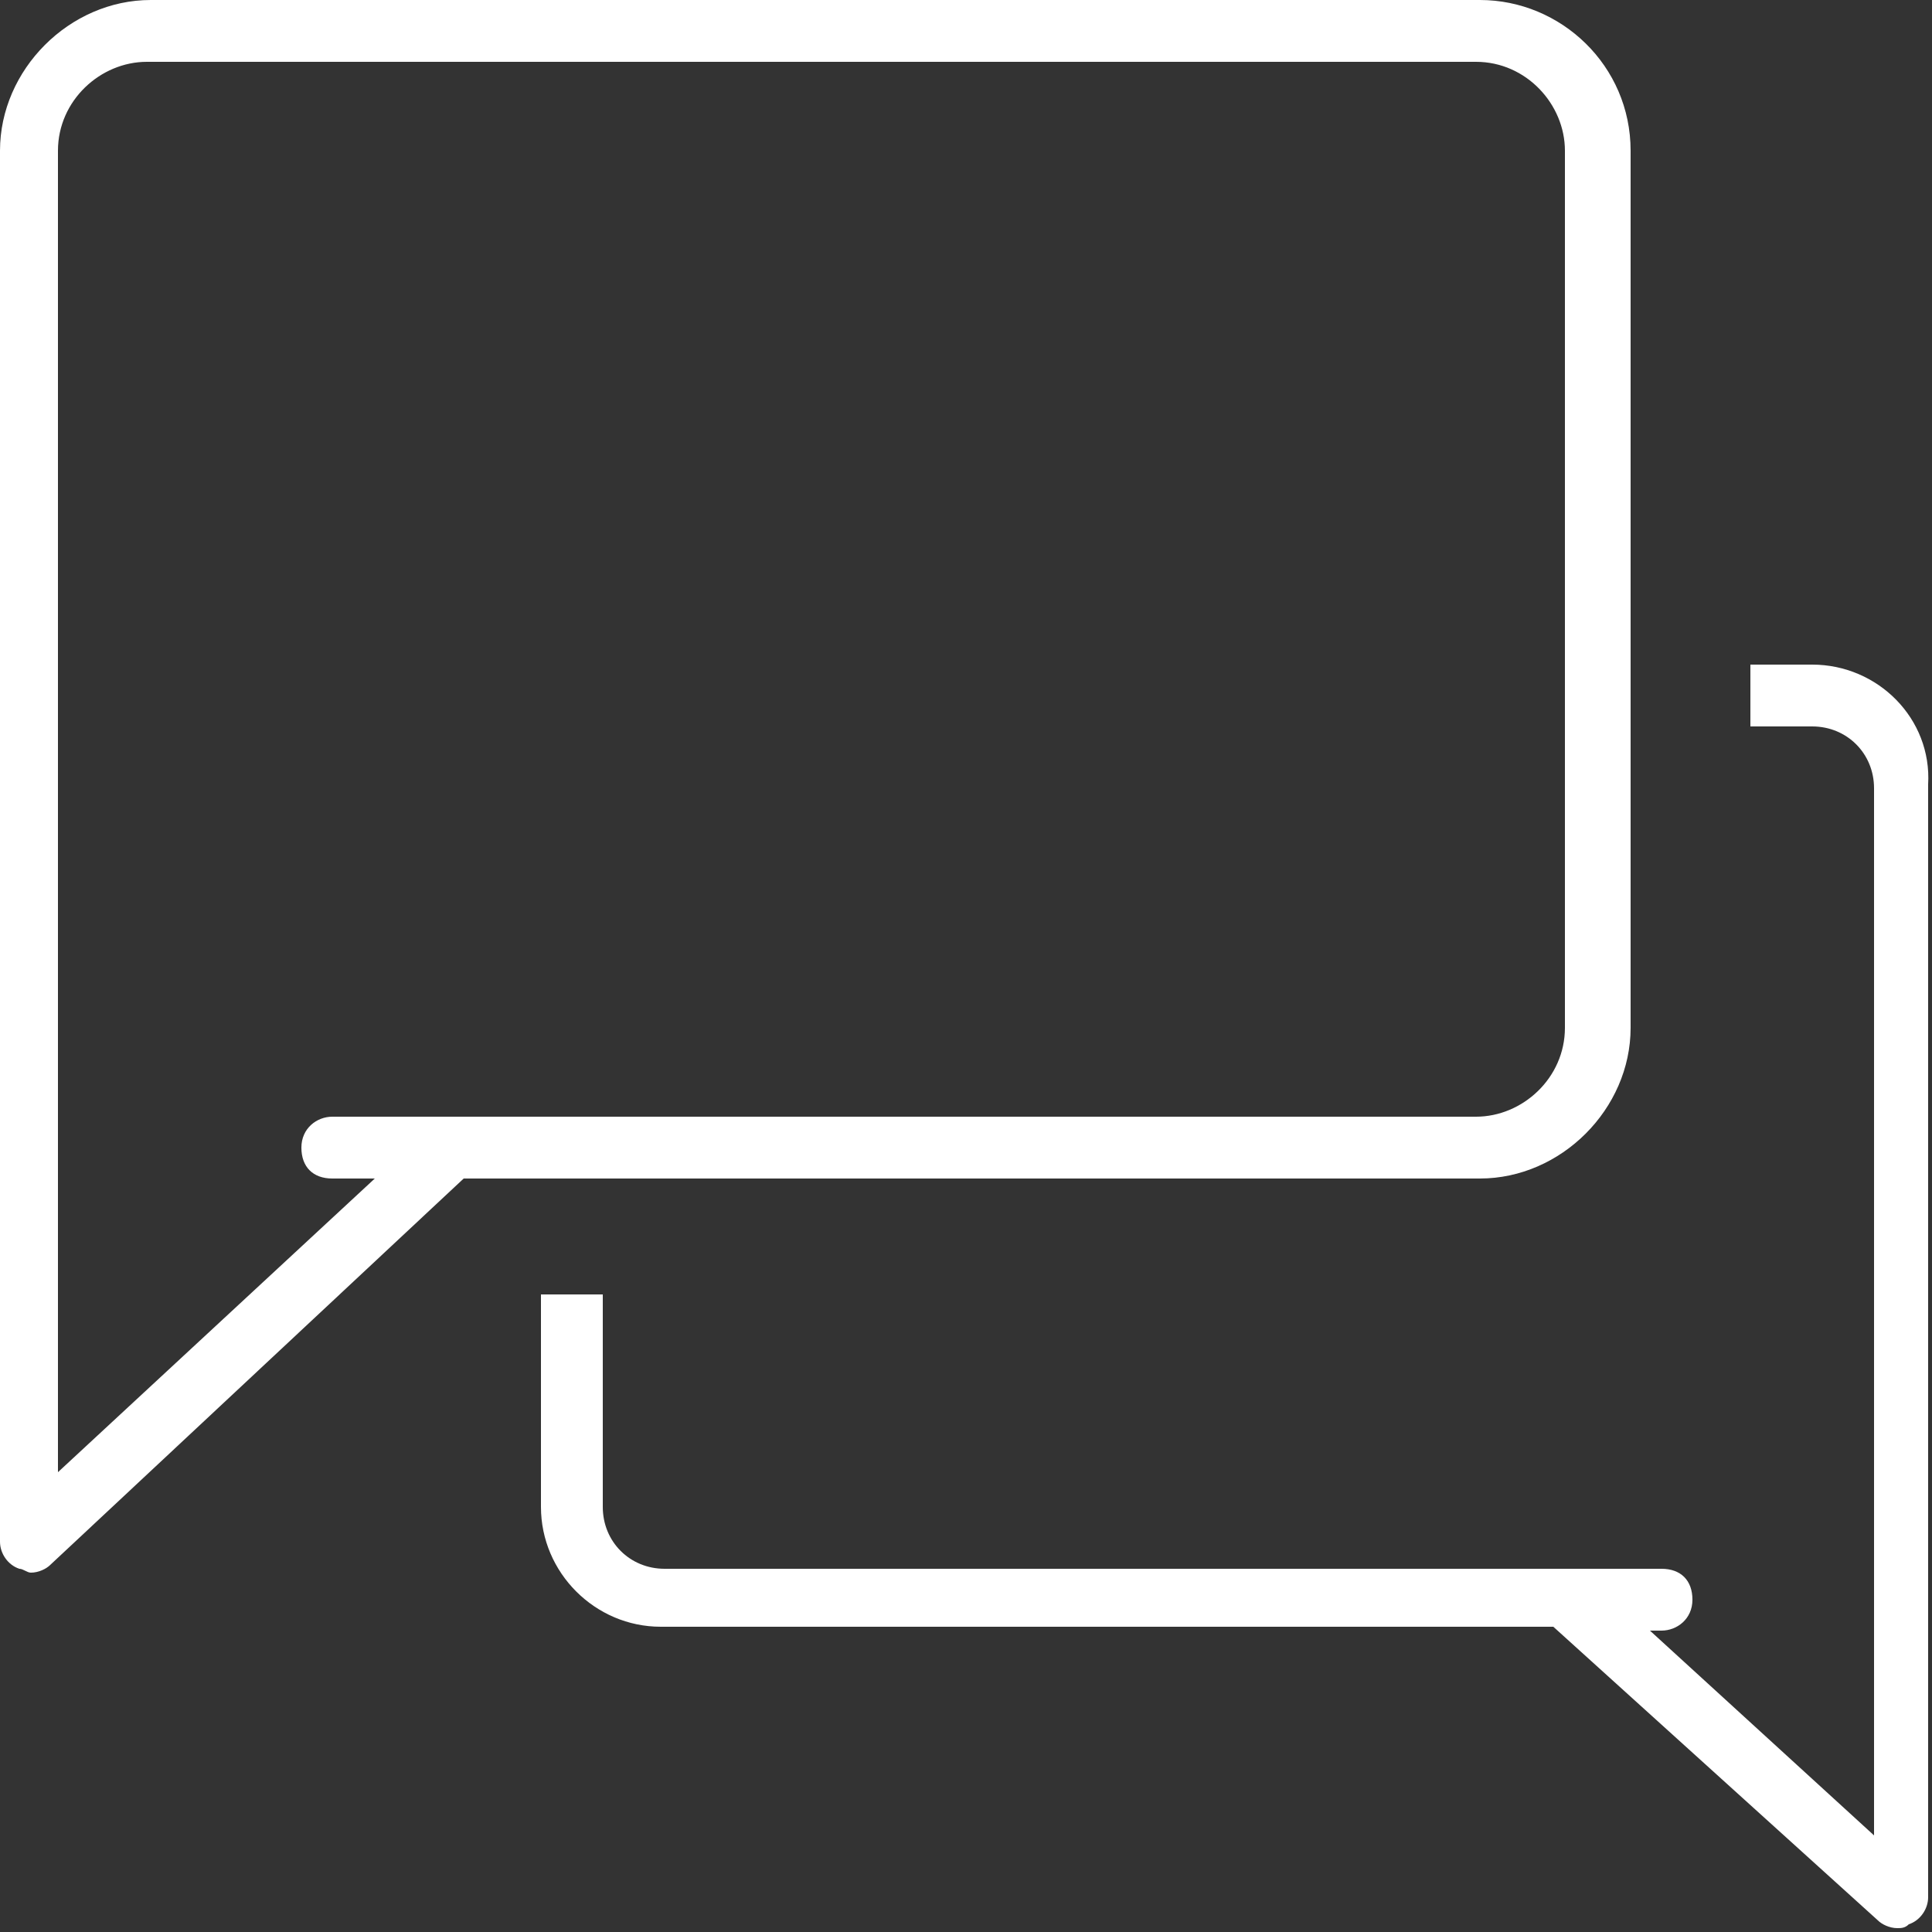 <?xml version="1.0" encoding="utf-8"?>
<!-- Generator: Adobe Illustrator 25.1.0, SVG Export Plug-In . SVG Version: 6.00 Build 0)  -->
<svg version="1.1" id="Layer_1" xmlns="http://www.w3.org/2000/svg" xmlns:xlink="http://www.w3.org/1999/xlink" x="0px" y="0px"
	 viewBox="0 0 50 50" style="enable-background:new 0 0 50 50;" xml:space="preserve">
<rect x="0" y="0" width="50" height="50" fill="#333333" stroke="none"/>
<style type="text/css">
	.st0{fill:#FFFFFF;}
</style>
<g>
	<path class="st0" d="M42.2,26.6V3.9c0-2.2-1.8-3.9-3.9-3.9H3.9C1.8,0,0,1.8,0,3.9v36c0,0.3,0.2,0.6,0.5,0.7c0.1,0,0.2,0.1,0.3,0.1
		c0.2,0,0.4-0.1,0.5-0.2l10.7-10h26.3C40.4,30.5,42.2,28.7,42.2,26.6z M11.7,28.9C11.7,28.9,11.7,28.9,11.7,28.9H8.6
		c-0.4,0-0.8,0.3-0.8,0.8s0.3,0.8,0.8,0.8h1.1l-8.2,7.6V3.9c0-1.3,1.1-2.3,2.3-2.3h34.4c1.3,0,2.3,1.1,2.3,2.3v22.7
		c0,1.3-1.1,2.3-2.3,2.3H11.7z"/>
	<path class="st0" d="M46.9,17.2h-1.6v1.6h1.6c0.9,0,1.6,0.7,1.6,1.6v27.1l-5.8-5.3H43c0.4,0,0.8-0.3,0.8-0.8s-0.3-0.8-0.8-0.8h-2.3
		H17.2c-0.9,0-1.6-0.7-1.6-1.6v-5.5h-1.6v5.5c0,1.7,1.4,3.1,3.1,3.1h23.1l8.4,7.6c0.1,0.1,0.3,0.2,0.5,0.2c0.1,0,0.2,0,0.3-0.1
		c0.3-0.1,0.5-0.4,0.5-0.7V20.3C50,18.6,48.6,17.2,46.9,17.2z"/>
</g>
</svg>
